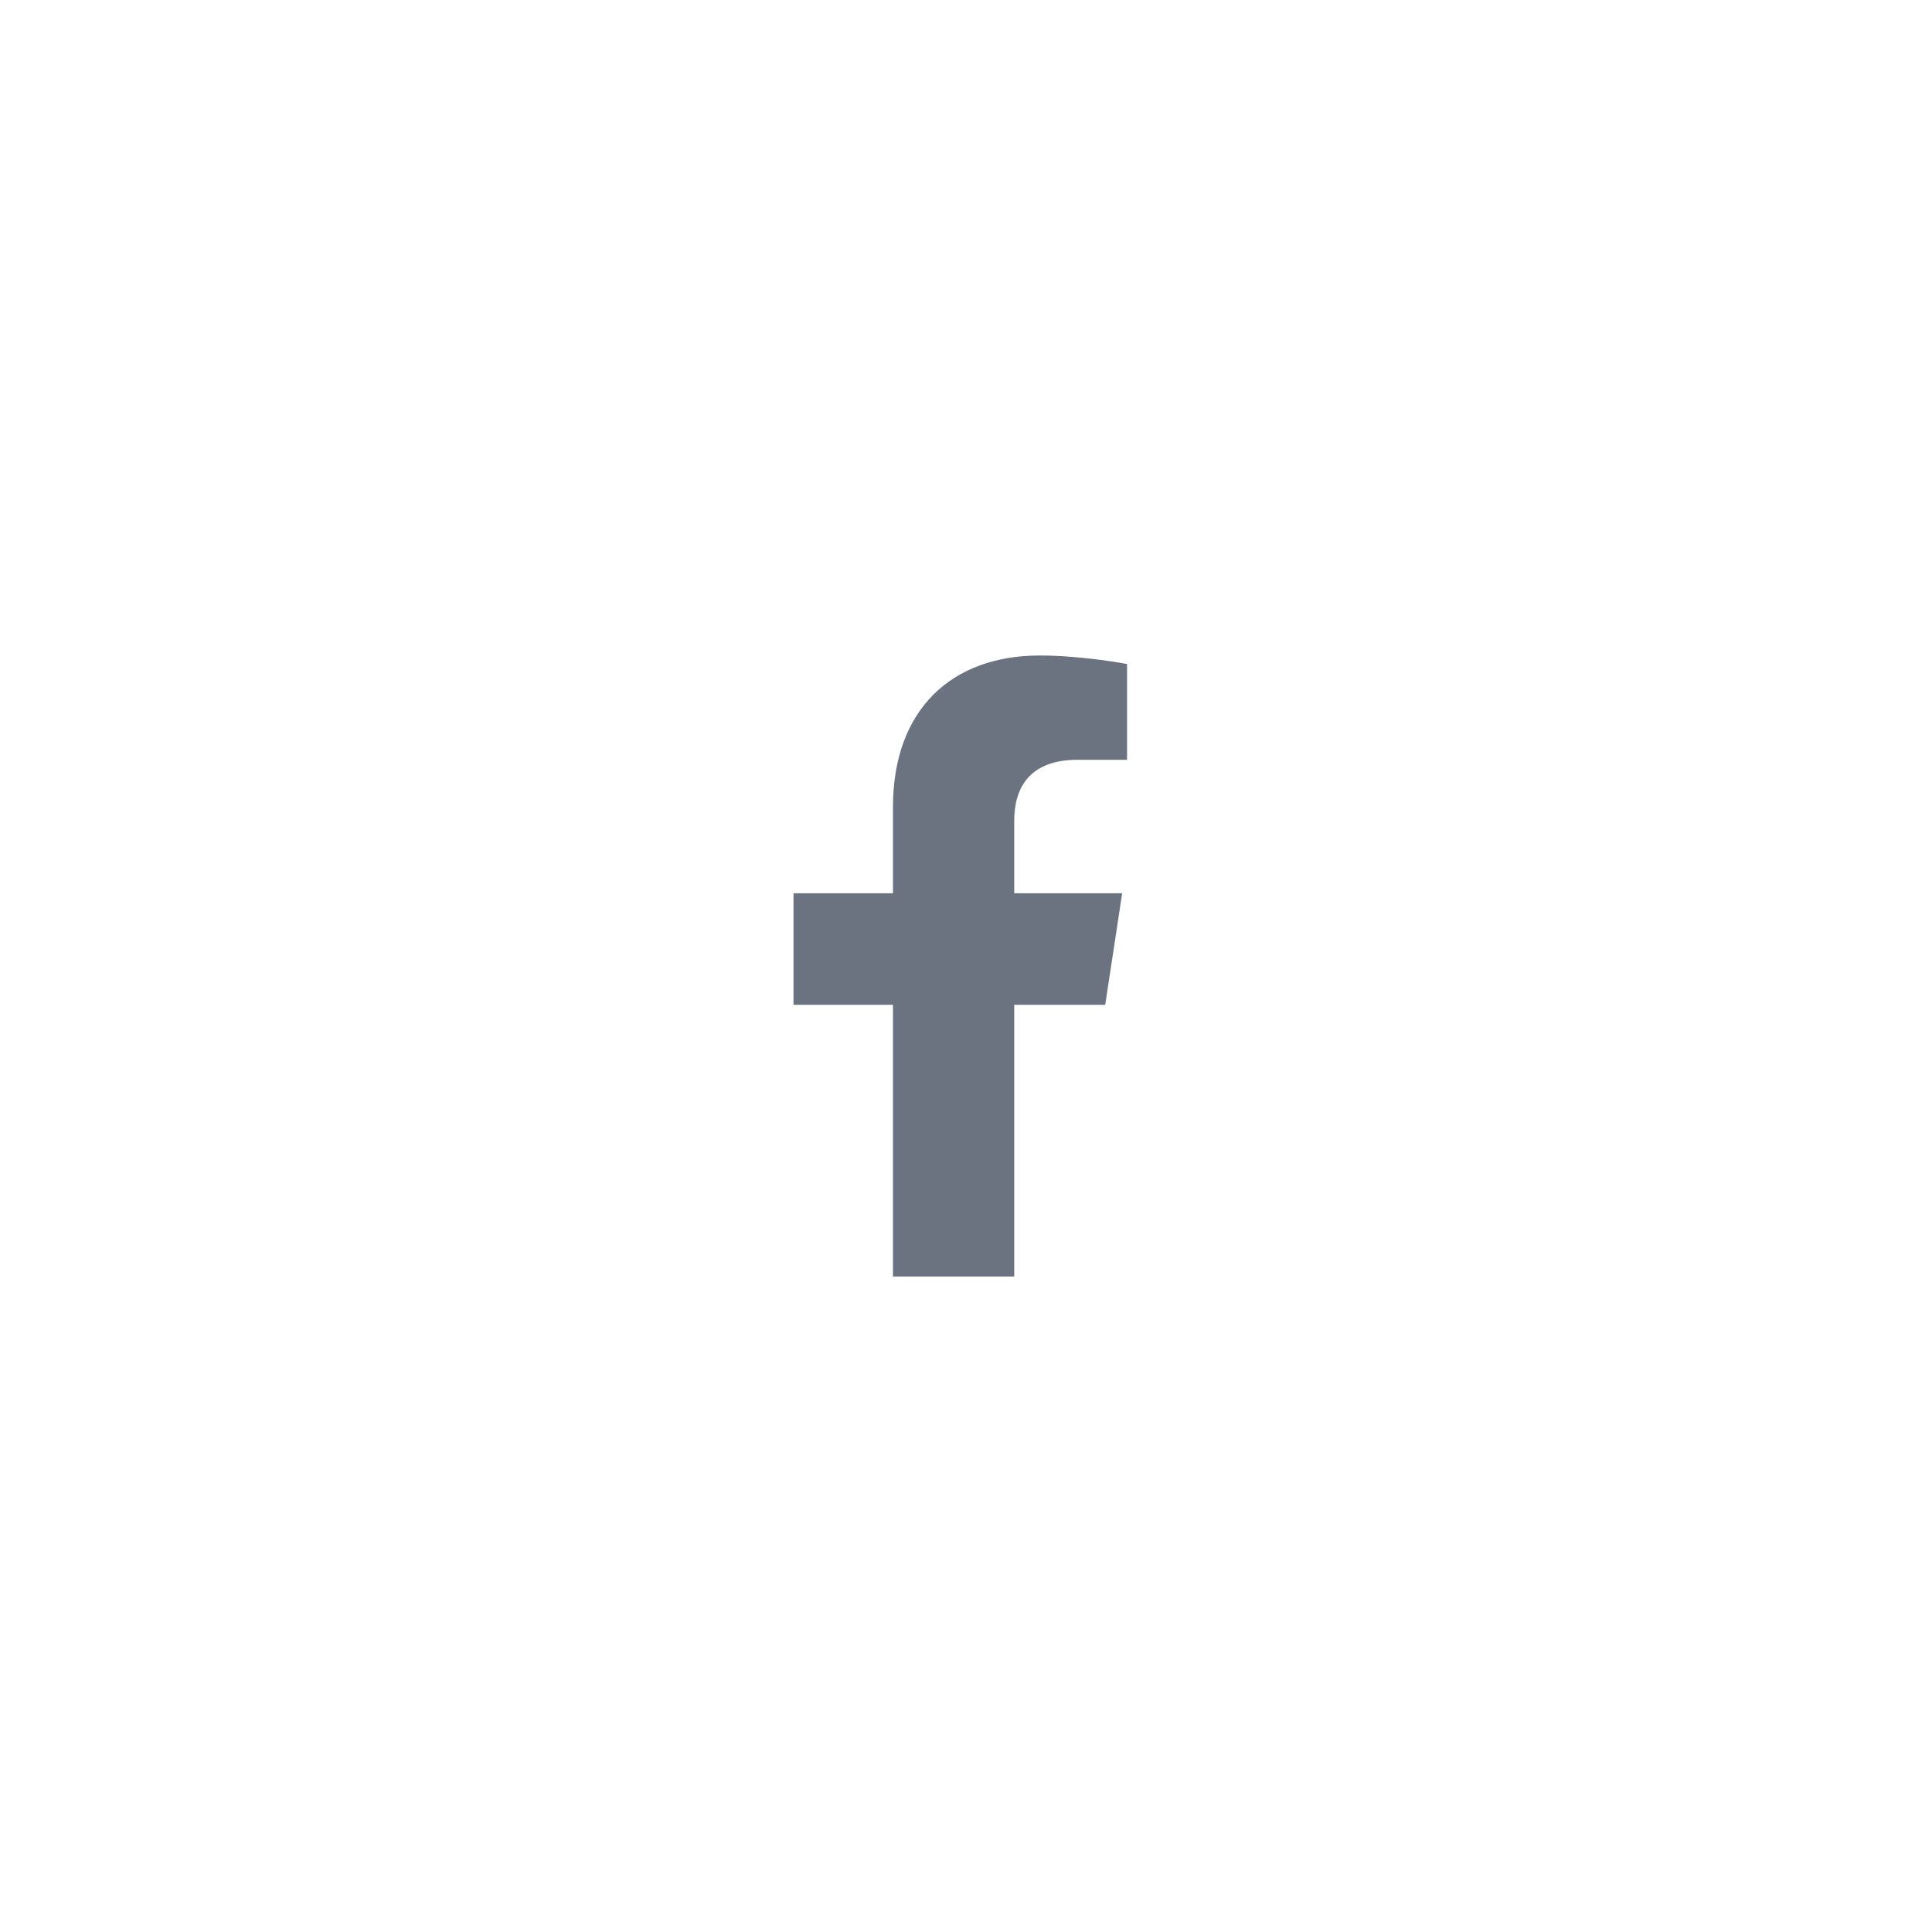 <svg width="56" height="56" viewBox="0 0 56 56" fill="none" xmlns="http://www.w3.org/2000/svg">
<path d="M32.035 29.125L32.527 25.891H29.398V23.781C29.398 22.867 29.82 22.023 31.227 22.023H32.668V19.246C32.668 19.246 31.367 19 30.137 19C27.57 19 25.883 20.582 25.883 23.395V25.891H23V29.125H25.883V37H29.398V29.125H32.035Z" fill="#6B7280"/>
</svg>
